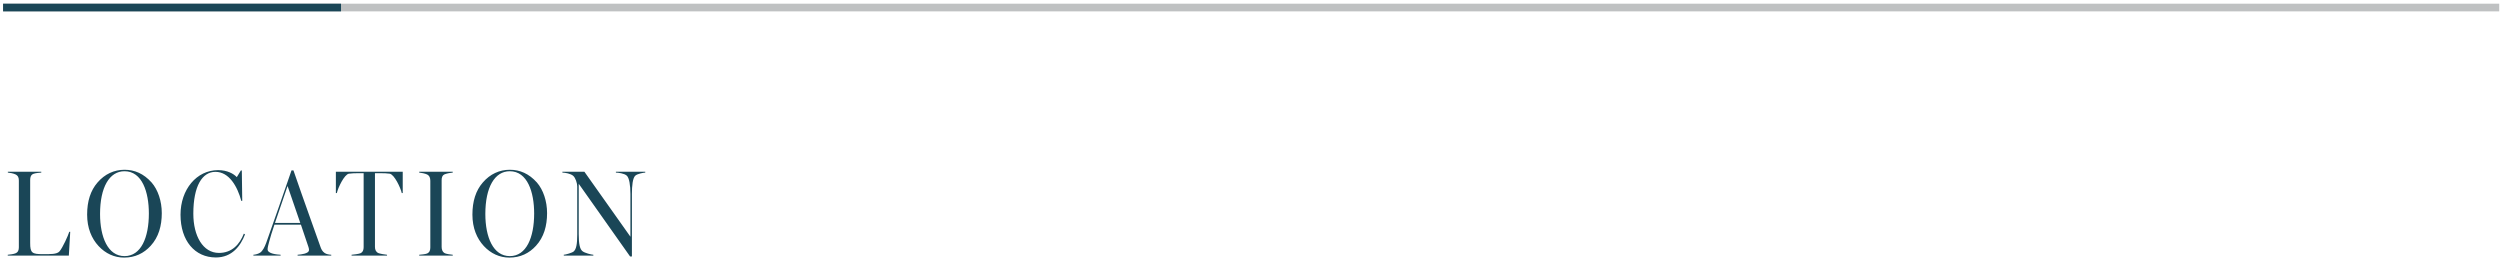 <svg
 xmlns="http://www.w3.org/2000/svg"
 xmlns:xlink="http://www.w3.org/1999/xlink"
 width="651px" height="68px">
<path fill-rule="evenodd"  fill="rgb(26, 70, 87)"
 d="M165.468,45.709 C164.745,46.285 164.550,48.396 164.550,50.507 L164.550,66.789 L164.077,66.789 L150.700,47.852 L150.700,60.934 C150.700,63.685 151.033,64.870 151.645,65.381 C152.229,65.893 154.009,66.309 154.510,66.340 L154.510,66.565 L146.806,66.565 L146.806,66.340 C147.307,66.309 149.003,65.829 149.392,65.477 C150.060,64.870 150.310,63.590 150.310,61.094 L150.310,48.556 C150.310,47.628 149.837,46.316 149.281,45.805 C148.614,45.197 147.195,44.973 146.444,44.941 L146.444,44.717 L152.174,44.717 L164.161,61.638 L164.161,50.507 C164.161,48.203 163.855,46.316 163.215,45.741 C162.548,45.133 161.018,44.973 160.378,44.941 L160.378,44.717 L168.026,44.717 L168.026,44.941 C167.526,44.973 166.080,45.228 165.468,45.709 ZM132.640,67.077 C130.110,67.077 127.801,66.021 125.993,64.069 C124.158,62.086 123.017,59.368 123.017,55.881 C123.017,52.394 123.907,49.611 125.715,47.532 C127.606,45.325 130.054,44.206 132.752,44.206 C135.366,44.206 137.730,45.197 139.816,47.532 C141.457,49.419 142.458,52.362 142.458,55.497 C142.458,58.824 141.624,61.766 139.566,64.006 C137.786,65.956 135.505,67.077 132.640,67.077 ZM132.752,44.589 C128.802,44.589 126.383,48.780 126.383,55.721 C126.383,61.735 128.413,66.693 132.752,66.693 C137.063,66.693 139.093,61.862 139.093,55.592 C139.093,50.059 137.368,44.589 132.752,44.589 ZM109.162,66.340 C109.663,66.309 110.831,66.181 111.192,66.021 C111.860,65.733 112.054,65.157 112.054,64.453 L112.054,47.084 C112.054,46.380 111.860,45.741 111.192,45.421 C110.719,45.197 109.663,44.973 109.162,44.941 L109.162,44.717 L117.895,44.717 L117.895,44.941 C117.394,44.973 116.365,45.165 115.865,45.357 C115.169,45.612 115.002,46.220 115.002,46.924 L115.002,64.293 C115.002,64.997 115.225,65.638 115.865,65.956 C116.198,66.116 117.394,66.309 117.895,66.340 L117.895,66.565 L109.162,66.565 L109.162,66.340 ZM101.478,45.228 C100.810,45.133 99.976,45.101 99.225,45.101 L97.640,45.101 L97.640,64.293 C97.640,64.997 97.862,65.574 98.502,65.893 C98.836,66.053 100.282,66.309 100.783,66.340 L100.783,66.565 L91.549,66.565 L91.549,66.340 C92.050,66.309 93.468,66.116 93.830,65.956 C94.497,65.669 94.692,65.061 94.692,64.357 L94.692,45.101 L93.106,45.101 C92.495,45.101 91.521,45.133 90.854,45.228 C89.658,45.421 88.017,48.876 87.711,50.283 L87.461,50.283 L87.461,44.717 L104.871,44.717 L104.871,50.283 L104.621,50.283 C104.315,48.876 102.674,45.421 101.478,45.228 ZM77.496,66.340 C78.469,66.276 80.305,66.021 80.444,65.254 C80.500,64.965 80.416,64.613 80.333,64.357 L78.358,58.504 L71.461,58.504 C70.932,59.975 70.320,62.055 70.070,63.014 C69.875,63.718 69.681,64.486 69.681,64.933 C69.681,66.085 72.100,66.276 73.074,66.340 L73.074,66.565 L65.982,66.565 L65.982,66.340 C66.510,66.309 67.233,66.116 67.734,65.798 C68.401,65.349 68.902,64.357 69.319,63.238 C71.294,57.736 73.797,50.475 75.911,44.366 L76.411,44.366 C79.248,52.619 82.391,61.223 83.420,64.198 C83.642,64.837 83.893,65.445 84.560,65.893 C85.061,66.213 85.728,66.309 86.257,66.340 L86.257,66.565 L77.496,66.565 L77.496,66.340 ZM74.882,48.427 L71.600,58.056 L78.191,58.056 L74.882,48.427 ZM56.212,67.044 C50.733,67.044 47.006,62.694 47.006,55.913 C47.006,49.324 51.205,44.302 56.796,44.302 C59.160,44.302 60.828,45.228 61.663,46.125 L62.720,44.397 L62.970,44.397 L63.081,52.299 L62.831,52.299 C61.830,48.587 59.688,44.750 56.100,44.750 C52.679,44.750 50.343,48.396 50.343,55.657 C50.343,61.447 52.846,65.861 57.018,65.861 C60.411,65.861 62.414,63.622 63.498,60.839 L63.804,61.031 C62.664,64.006 60.439,67.044 56.212,67.044 ZM32.312,67.077 C29.781,67.077 27.473,66.021 25.665,64.069 C23.829,62.086 22.689,59.368 22.689,55.881 C22.689,52.394 23.579,49.611 25.387,47.532 C27.278,45.325 29.725,44.206 32.423,44.206 C35.037,44.206 37.401,45.197 39.487,47.532 C41.128,49.419 42.129,52.362 42.129,55.497 C42.129,58.824 41.295,61.766 39.237,64.006 C37.457,65.956 35.176,67.077 32.312,67.077 ZM32.423,44.589 C28.474,44.589 26.054,48.780 26.054,55.721 C26.054,61.735 28.084,66.693 32.423,66.693 C36.734,66.693 38.764,61.862 38.764,55.592 C38.764,50.059 37.040,44.589 32.423,44.589 ZM2.017,66.565 L2.017,66.340 C2.518,66.309 3.630,66.149 4.047,65.956 C4.715,65.669 4.909,65.125 4.909,64.390 L4.909,47.020 C4.909,46.316 4.743,45.772 4.047,45.421 C3.547,45.165 2.545,44.973 2.045,44.941 L2.045,44.717 L10.750,44.717 L10.750,44.941 C10.249,44.973 9.220,45.070 8.720,45.261 C8.024,45.517 7.857,46.156 7.857,46.860 L7.857,63.270 C7.857,65.893 8.358,66.181 11.167,66.181 C13.114,66.181 14.838,66.245 15.506,65.445 C16.340,64.453 17.759,61.318 18.037,60.359 L18.287,60.359 L17.925,66.565 L2.017,66.565 Z"/>
<path fill-rule="evenodd"  fill="rgb(191, 193, 194)"
 d="M0.800,0.960 L650.800,0.960 L650.800,2.961 L0.800,2.961 L0.800,0.960 Z"/>
<path fill-rule="evenodd"  fill="rgb(26, 70, 87)"
 d="M0.800,0.960 L88.800,0.960 L88.800,2.961 L0.800,2.961 L0.800,0.960 Z"/>
</svg>